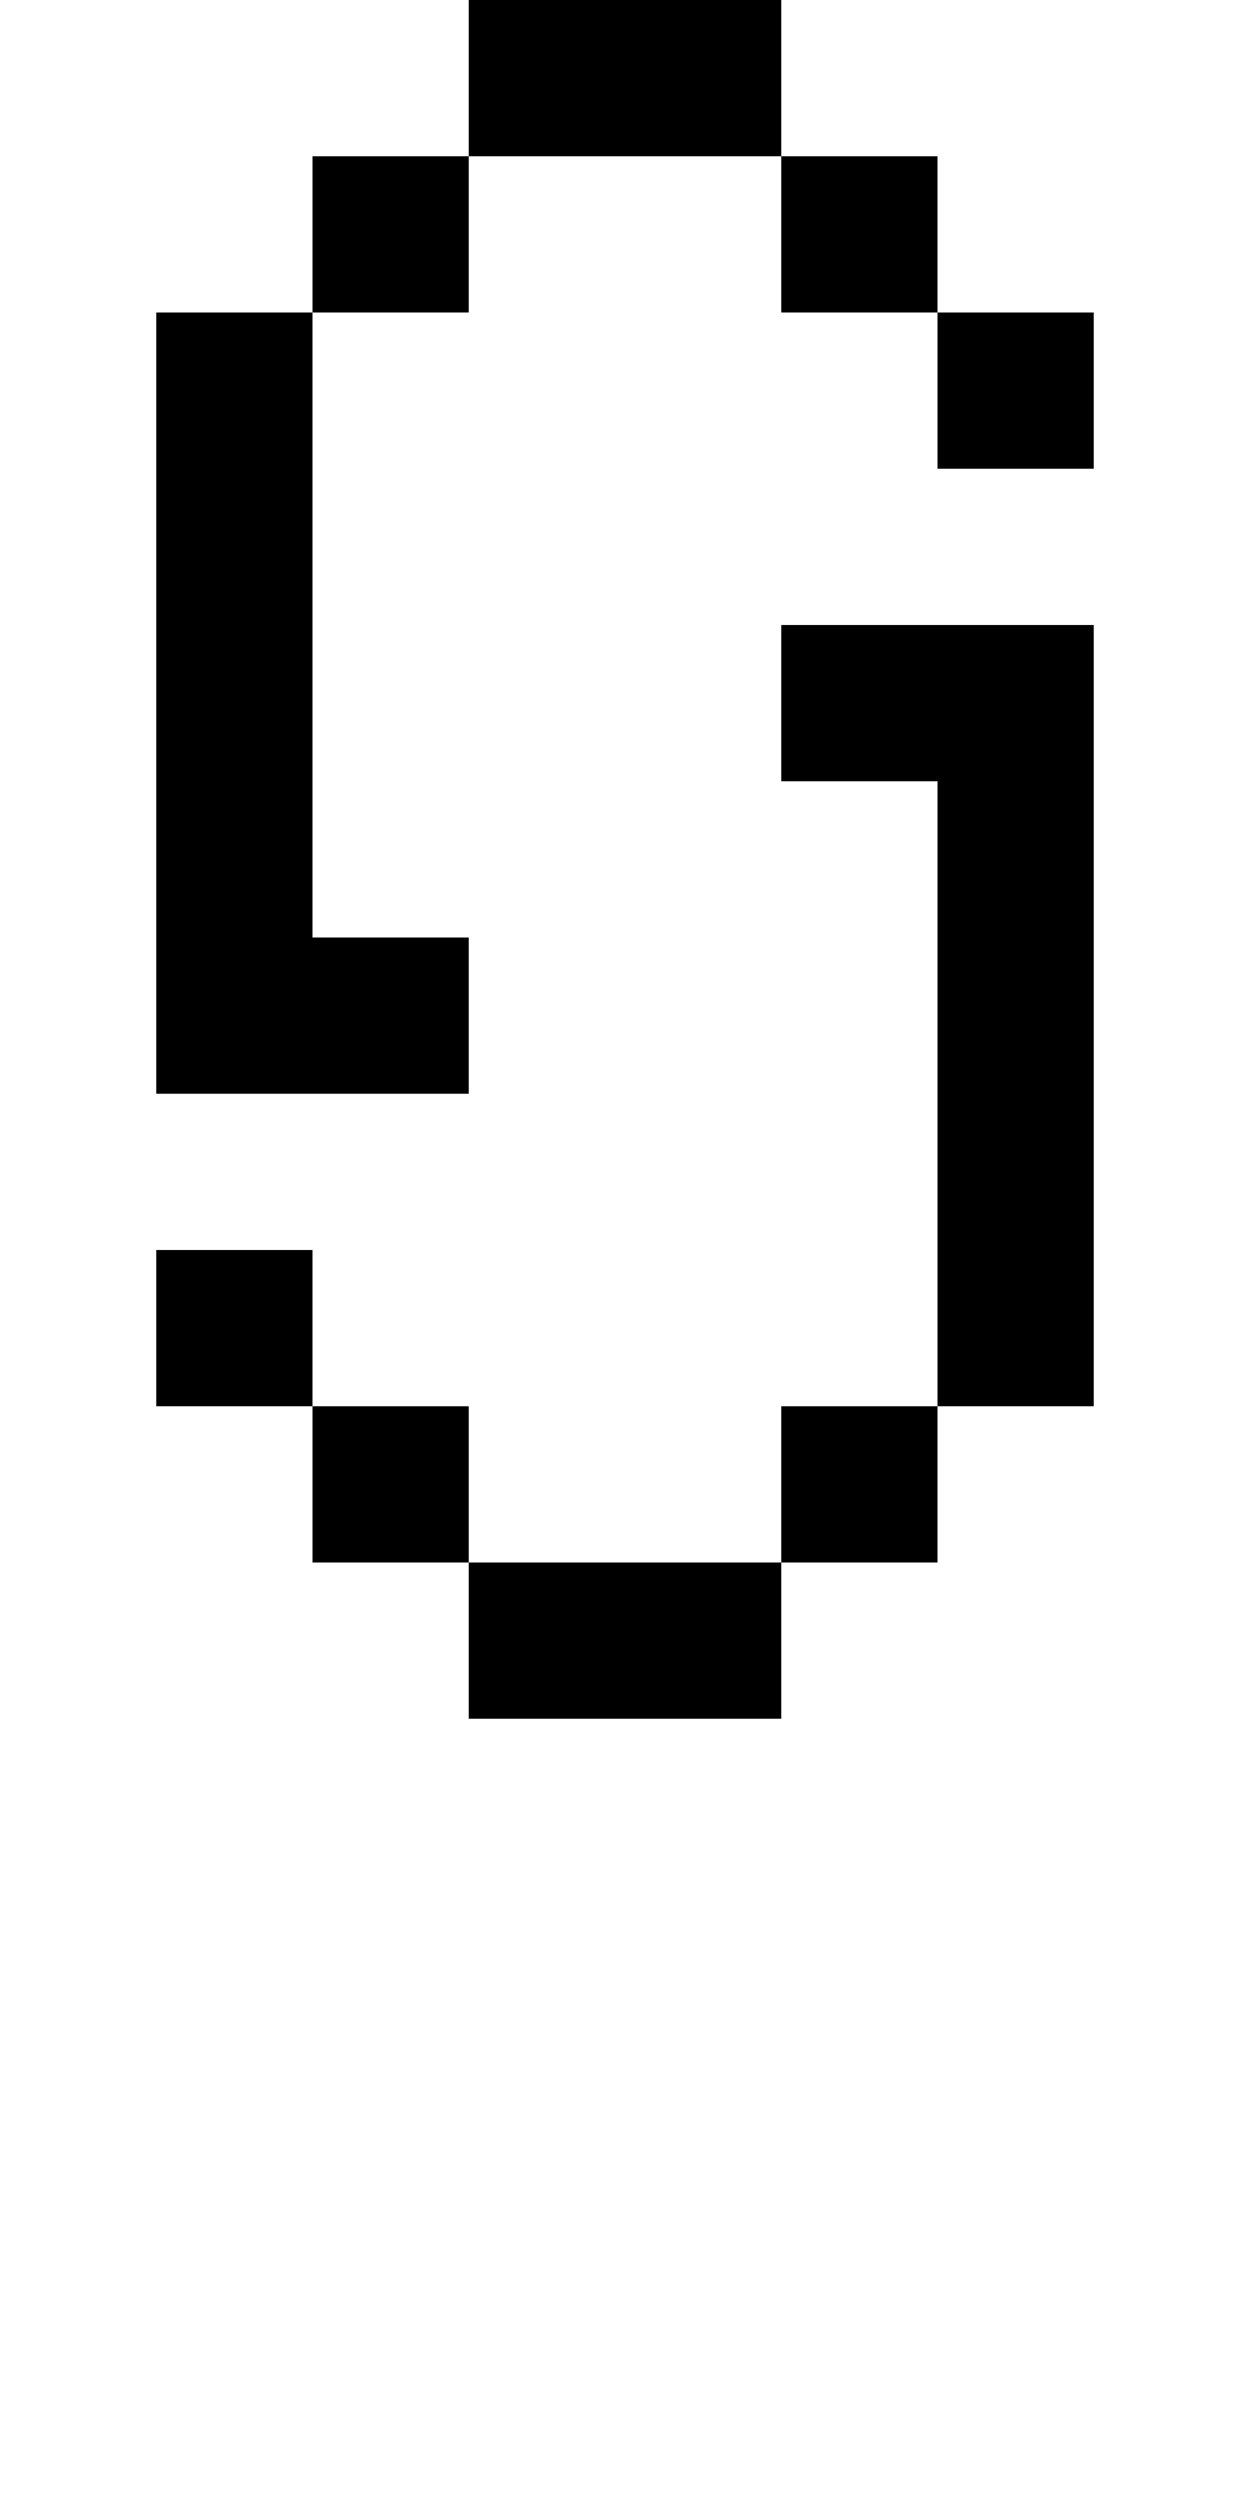 <svg xmlns="http://www.w3.org/2000/svg" width="8px" height="16px" viewBox="0 0 8 16"><style>svg { background-color: white } @media(prefers-color-scheme: dark) { svg { background-color: black } }</style><path fill="white" d="M0,0H8V16H0"/><path fill="black" d="M1,2H2V1H3V0H5V1H6V2H5V1H3V2H2V6H3V7H1M1,8H2V9H1M2,9H3V10H2M3,10H5V9H6V5H5V4H7V9H6V10H5V11H3M6,2H7V3H6"/></svg>